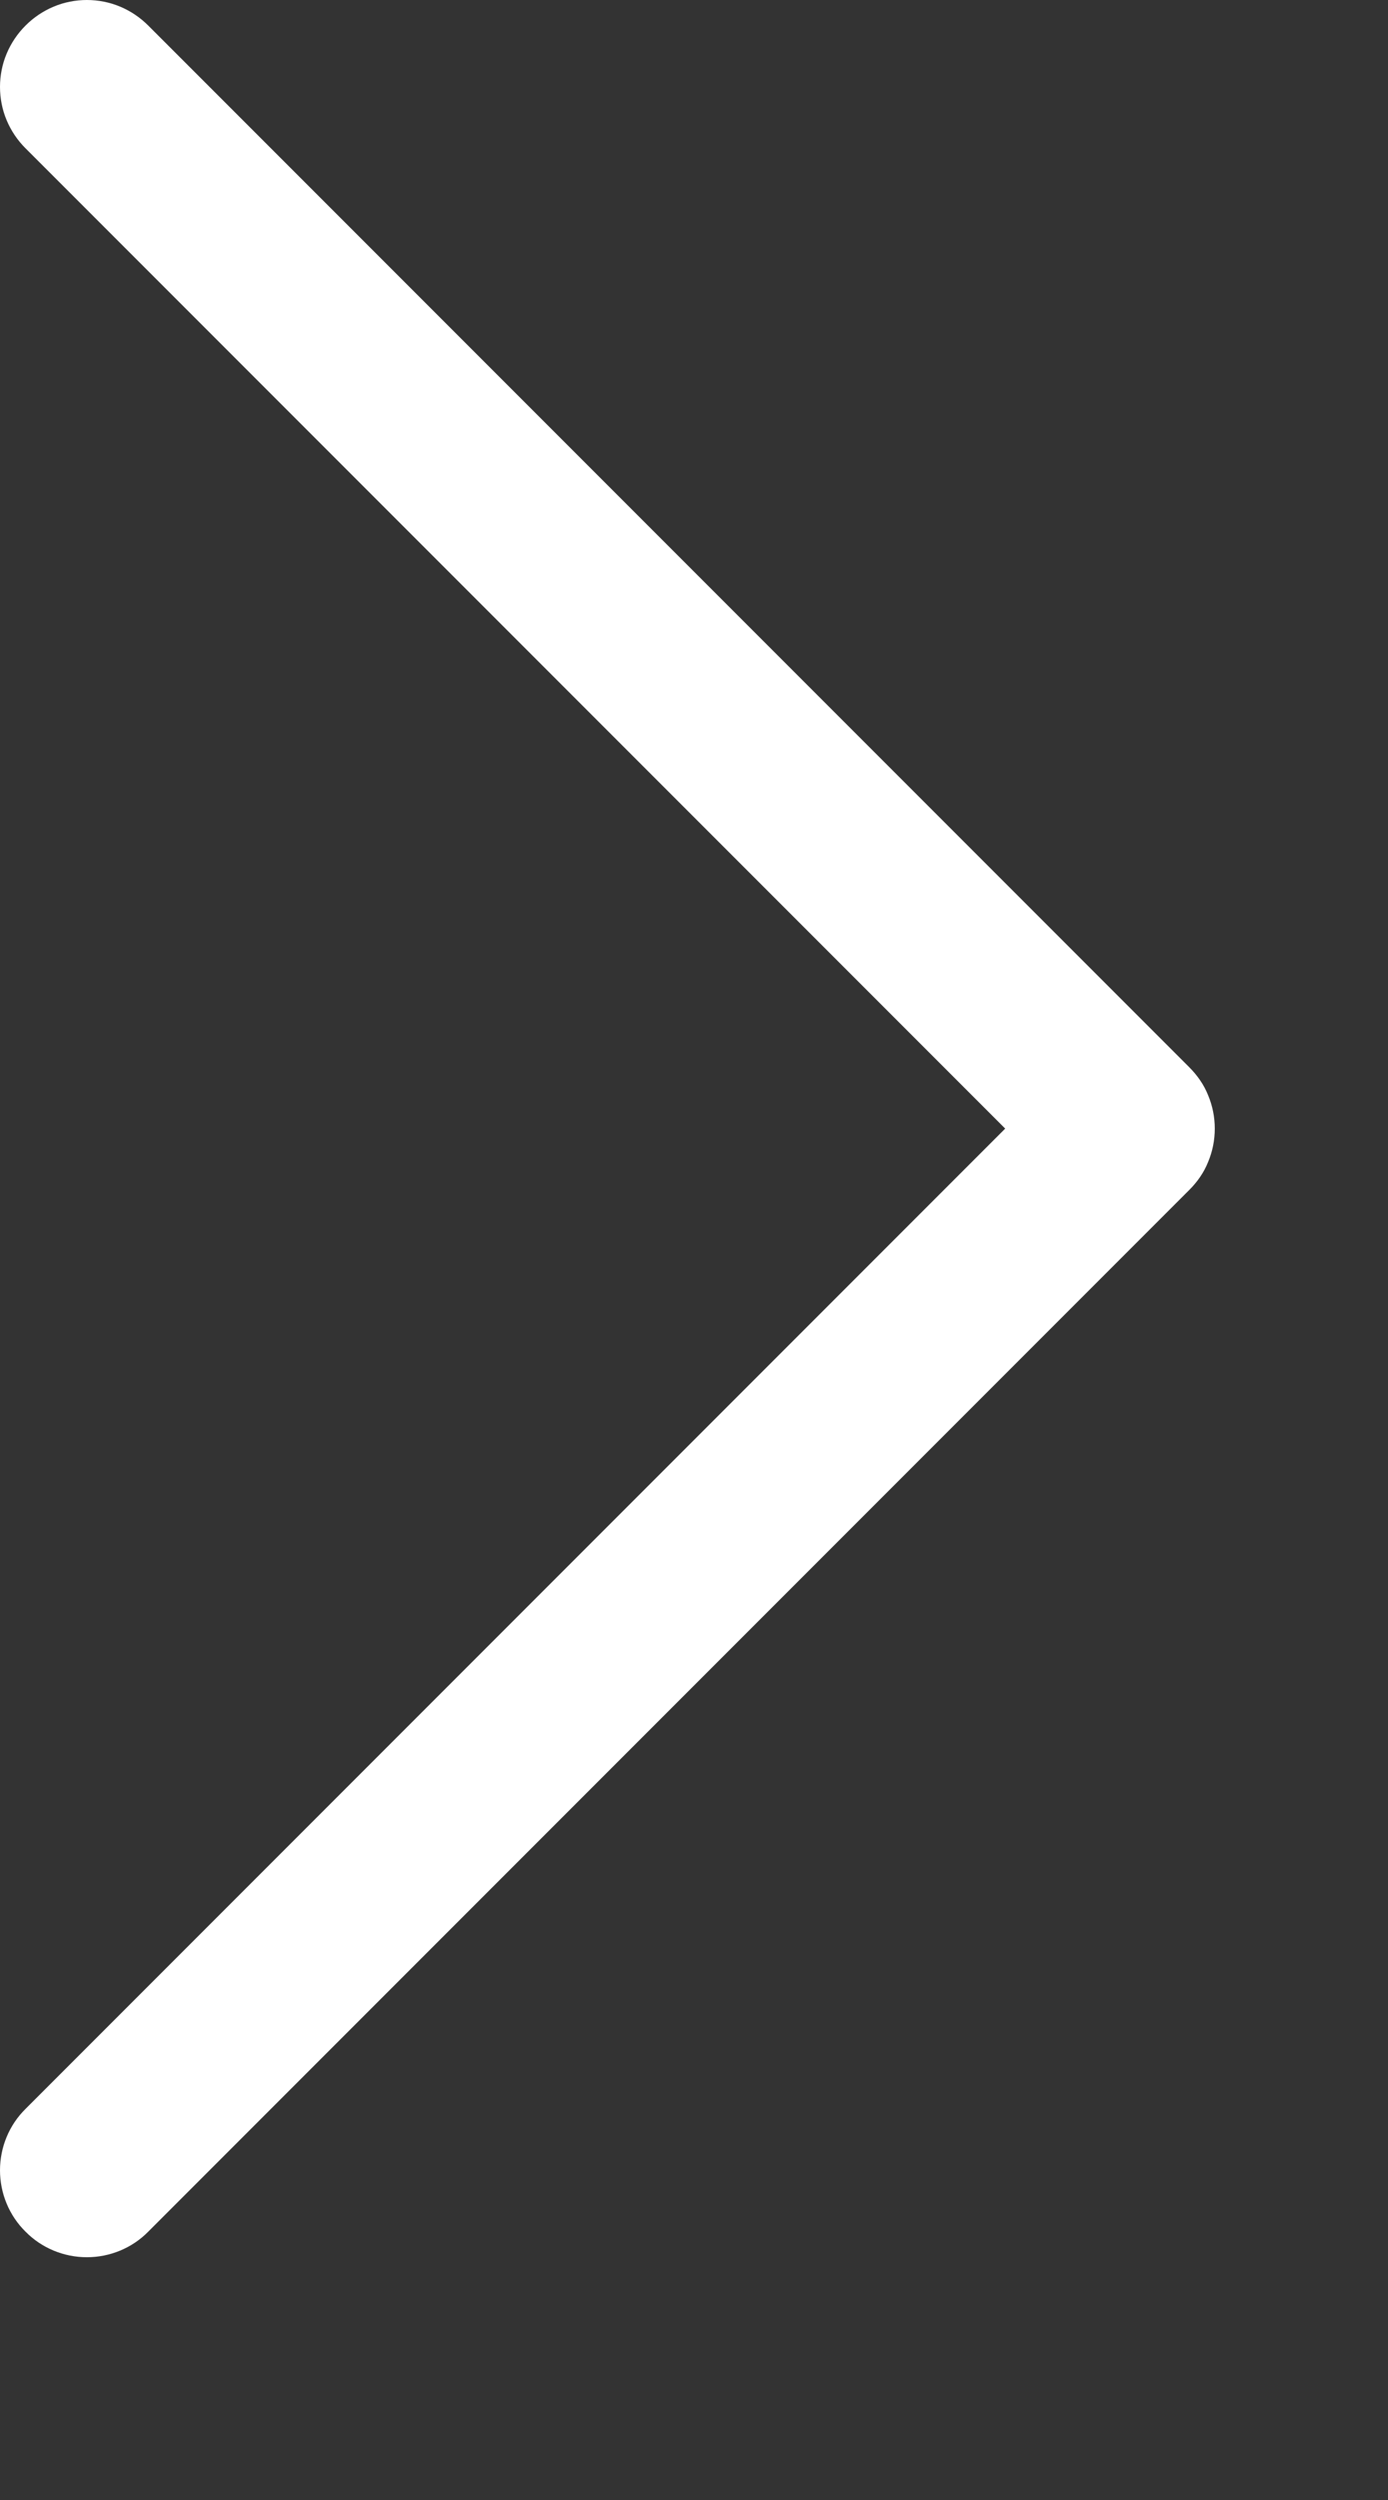 <?xml version="1.0" encoding="UTF-8"?> <svg xmlns="http://www.w3.org/2000/svg" width="5" height="9" viewBox="0 0 5 9" fill="none"><rect x="0" y="0" width="5" height="9" fill="#333333" stroke="none"/><path fill-rule="evenodd" clip-rule="evenodd" d="M0.092 0.092C0.121 0.063 0.155 0.04 0.193 0.024C0.231 0.008 0.272 0 0.313 0C0.354 0 0.395 0.008 0.433 0.024C0.471 0.04 0.505 0.063 0.534 0.092L4.284 3.842C4.313 3.871 4.337 3.905 4.352 3.943C4.368 3.981 4.376 4.022 4.376 4.063C4.376 4.104 4.368 4.145 4.352 4.183C4.337 4.221 4.313 4.255 4.284 4.284L0.534 8.034C0.476 8.093 0.396 8.126 0.313 8.126C0.23 8.126 0.15 8.093 0.092 8.034C0.033 7.976 0 7.896 0 7.813C0 7.73 0.033 7.65 0.092 7.592L3.621 4.063L0.092 0.534C0.063 0.505 0.04 0.471 0.024 0.433C0.008 0.395 0 0.354 0 0.313C0 0.272 0.008 0.231 0.024 0.193C0.04 0.155 0.063 0.121 0.092 0.092V0.092Z" fill="white"></path></svg> 